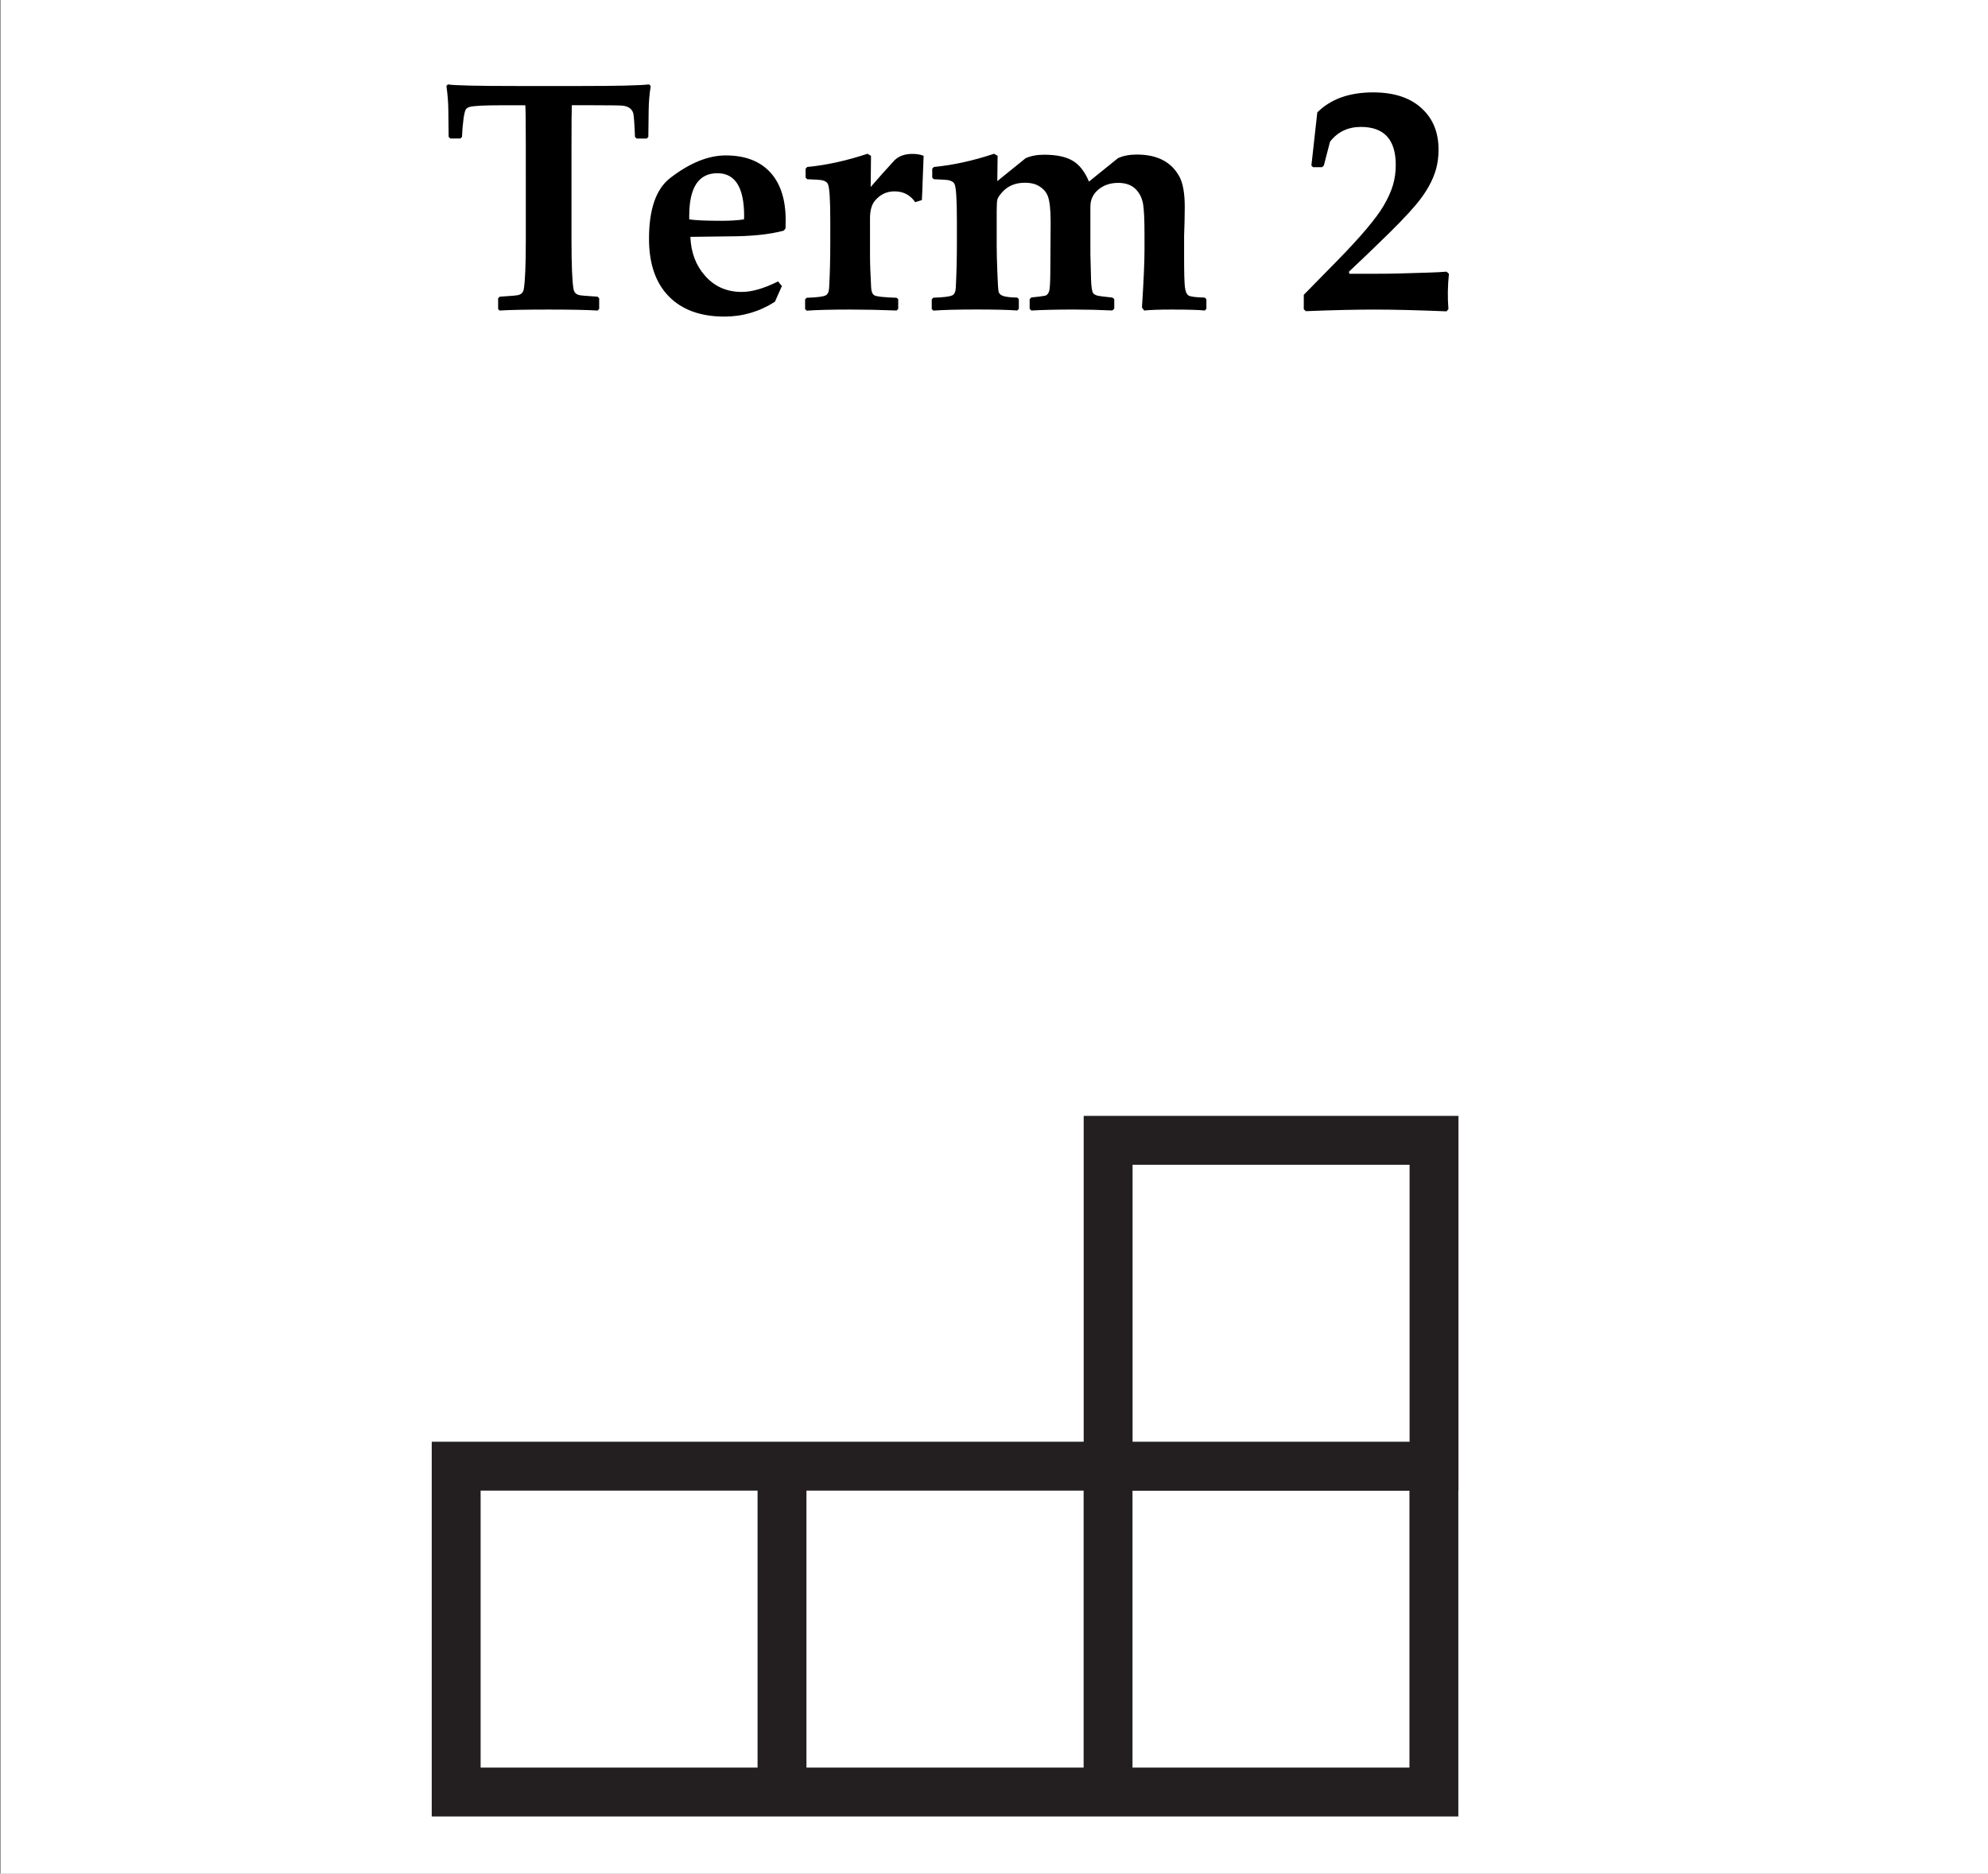 <svg xmlns="http://www.w3.org/2000/svg" width="122" height="115" viewBox="0 0 122 115"><rect x="0" y="0" width="122" height="115" fill="#808080" stroke="none"/><path fill="#FFF" d="M.042 0h122v115h-122z"/><g stroke="#231F20" stroke-width="3" stroke-miterlimit="10"><g fill="none"><path d="M27.995 89.99h60v20h-60zM68 89.99v20M47.99 89.99v20"/></g><path fill="#FFF" d="M68.004 69.99h20v20h-20z"/></g><path d="M39.934 5.28c-.078.48-.12.98-.127 1.493l-.02 1.63-.097.1h-.615l-.107-.09c-.033-.832-.068-1.32-.107-1.464-.077-.26-.286-.415-.624-.46-.13-.02-.742-.03-1.836-.03h-1.31c-.013.23-.02 1.134-.02 2.716v5.547c0 1.55.042 2.56.127 3.027.033.19.143.31.332.36.097.027.478.06 1.142.1l.098.097v.654l-.098.1c-.644-.04-1.647-.06-3.007-.06-1.393 0-2.396.02-3.008.06l-.088-.09v-.663l.097-.098c.664-.04 1.045-.073 1.143-.1.19-.05.3-.17.332-.36.084-.47.127-1.478.127-3.027V9.176c0-1.608-.01-2.513-.03-2.715h-1.396c-1.166 0-1.846.037-2.04.108-.105.04-.177.088-.216.146-.06.104-.107.312-.146.625-.045.344-.075.7-.088 1.063l-.098.098h-.615l-.106-.097-.02-1.67c-.006-.47-.045-.954-.117-1.455l.088-.098c.384.065 1.784.098 4.2.098h3.954c2.226 0 3.625-.033 4.198-.098l.096.1zM48.215 13.52c0 .112-.003.278-.01.5l-.107.136c-.86.234-2 .352-3.418.352-.254 0-.638.005-1.152.015s-.902.015-1.162.015c.04.957.335 1.748.89 2.373.58.67 1.333 1.007 2.265 1.007.626 0 1.368-.215 2.228-.645l.234.283-.43.967c-.95.605-1.982.908-3.096.908-1.465 0-2.603-.414-3.413-1.24s-1.216-2.005-1.216-3.535c0-1.816.433-3.06 1.3-3.73 1.197-.924 2.333-1.387 3.407-1.387 1.166 0 2.067.335 2.705 1.006.65.69.975 1.682.975 2.977zm-2.548-.252c0-1.758-.547-2.637-1.64-2.637-1.153 0-1.73.874-1.73 2.618v.215c.377.06 1.048.088 2.012.088.5 0 .95-.028 1.347-.087.006-.09.01-.156.01-.195zM56.682 9.566l-.068 1.738c-.006.287-.02.612-.04.977l-.41.128c-.305-.443-.728-.664-1.27-.664-.487 0-.89.195-1.21.586-.195.24-.293.596-.293 1.064v2.285c0 .474.024 1.135.07 1.98.012.242.08.398.204.47s.576.12 1.357.146l.1.088v.596l-.1.098c-.955-.038-1.906-.058-2.85-.058-1.166 0-2.054.023-2.666.068l-.098-.098v-.596l.098-.098c.625-.02 1.012-.068 1.162-.146.13-.06.202-.215.215-.47.046-.845.07-1.753.07-2.724V13.54c0-1.302-.05-2.05-.147-2.246-.065-.13-.205-.21-.42-.244-.078-.013-.36-.03-.85-.05l-.098-.097v-.547l.098-.107c1.172-.112 2.406-.382 3.7-.812l.216.127-.02 1.914c.403-.47.89-1.017 1.464-1.642.267-.26.63-.39 1.094-.39.274 0 .505.04.694.118zM74.036 18.95l-.098.108C73.56 19.02 72.89 19 71.926 19c-.8 0-1.37.02-1.71.06l-.136-.187c.104-1.62.156-2.803.156-3.545v-.89c0-.956-.03-1.597-.088-1.923-.072-.39-.234-.703-.488-.938s-.6-.352-1.035-.352c-.488 0-.895.137-1.22.41s-.49.622-.49 1.045v2.91l.04 1.543c.013.417.05.69.107.82.04.084.127.146.264.186.117.032.433.074.947.126l.107.098v.586l-.117.107c-.786-.037-1.584-.057-2.39-.057-1.003 0-1.863.02-2.58.06l-.106-.108v-.576l.098-.117c.41-.04.693-.076.85-.108.117-.026.202-.124.254-.293.038-.125.06-.486.067-1.085l.02-3.154c0-.728-.055-1.25-.166-1.56-.09-.25-.263-.454-.517-.616-.228-.15-.527-.225-.898-.225-.586 0-1.05.194-1.396.585-.164.182-.26.33-.29.44s-.043.354-.043.73v2.12c0 .417.013.957.04 1.62.025.685.05 1.082.077 1.192.04.137.148.23.327.278s.452.077.816.083l.098.098v.596l-.098.098c-.555-.04-1.382-.06-2.482-.06-1.166 0-2.054.023-2.666.068l-.098-.098v-.596l.098-.098c.625-.02 1.012-.068 1.162-.146.13-.06.202-.215.215-.47.045-.845.068-1.753.068-2.724V13.54c0-1.302-.05-2.05-.146-2.246-.065-.13-.205-.21-.42-.244-.078-.013-.36-.03-.85-.05l-.098-.097v-.547l.097-.107c1.172-.112 2.406-.382 3.7-.812l.216.127-.02 1.553 1.738-1.406c.32-.143.698-.215 1.134-.215.75 0 1.332.122 1.748.366s.752.672 1.006 1.284l1.777-1.436c.32-.15.707-.224 1.162-.224 1.256 0 2.13.456 2.617 1.367.215.404.322 1.022.322 1.855 0 .345-.003.602-.01.77l-.01.372c-.013.312-.02.52-.02.625v1.27c0 .983.016 1.61.05 1.88s.106.44.224.513.45.114.996.127l.098.107v.58zM88.918 16.803c-.078.762-.088 1.484-.03 2.168l-.116.138c-1.79-.072-3.255-.108-4.395-.108-1.19 0-2.604.033-4.238.098l-.128-.117v-.888l1.992-2.03c1.49-1.518 2.464-2.67 2.92-3.458.267-.462.456-.884.566-1.265s.166-.787.166-1.217c0-1.556-.713-2.334-2.14-2.334-.793 0-1.425.302-1.894.907l-.38 1.465-.108.098h-.557l-.098-.098.362-3.262c.82-.82 1.963-1.23 3.428-1.23 1.31 0 2.318.342 3.027 1.025.658.625.986 1.455.986 2.49 0 .423-.05.814-.146 1.172-.202.73-.615 1.465-1.24 2.207-.52.62-1.31 1.432-2.363 2.44-.384.378-.967.935-1.748 1.67l.02.128h1.73c.5 0 .976-.006 1.425-.02l1.69-.05c.43-.012.804-.032 1.123-.058l.145.13z"/></svg>